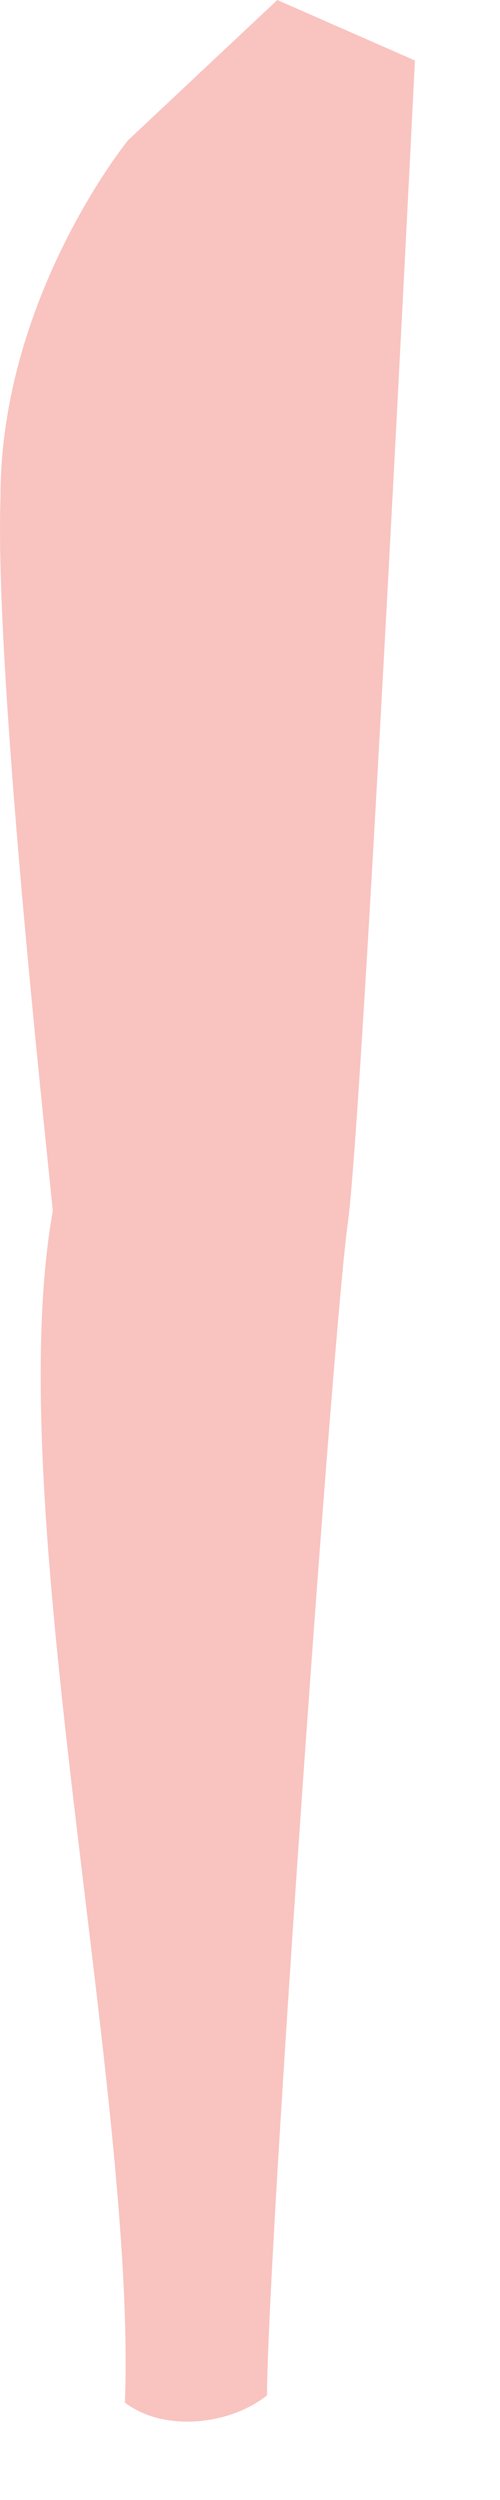 <?xml version="1.0" encoding="utf-8"?>
<svg xmlns="http://www.w3.org/2000/svg" fill="none" height="100%" overflow="visible" preserveAspectRatio="none" style="display: block;" viewBox="0 0 5 25" width="100%">
<path d="M4.149 0.61C4.149 0.61 3.625 11.188 3.478 12.233C3.33 13.278 2.677 22.49 2.67 23.953C2.313 24.243 1.648 24.33 1.249 24.026C1.367 20.925 0.002 15.053 0.528 12.109C0.442 11.238 -0.054 6.686 0.005 4.973C0.002 2.975 1.28 1.403 1.28 1.403L2.773 0L4.154 0.607L4.149 0.61Z" fill="#F9C3C0" id="Vector"/>
</svg>